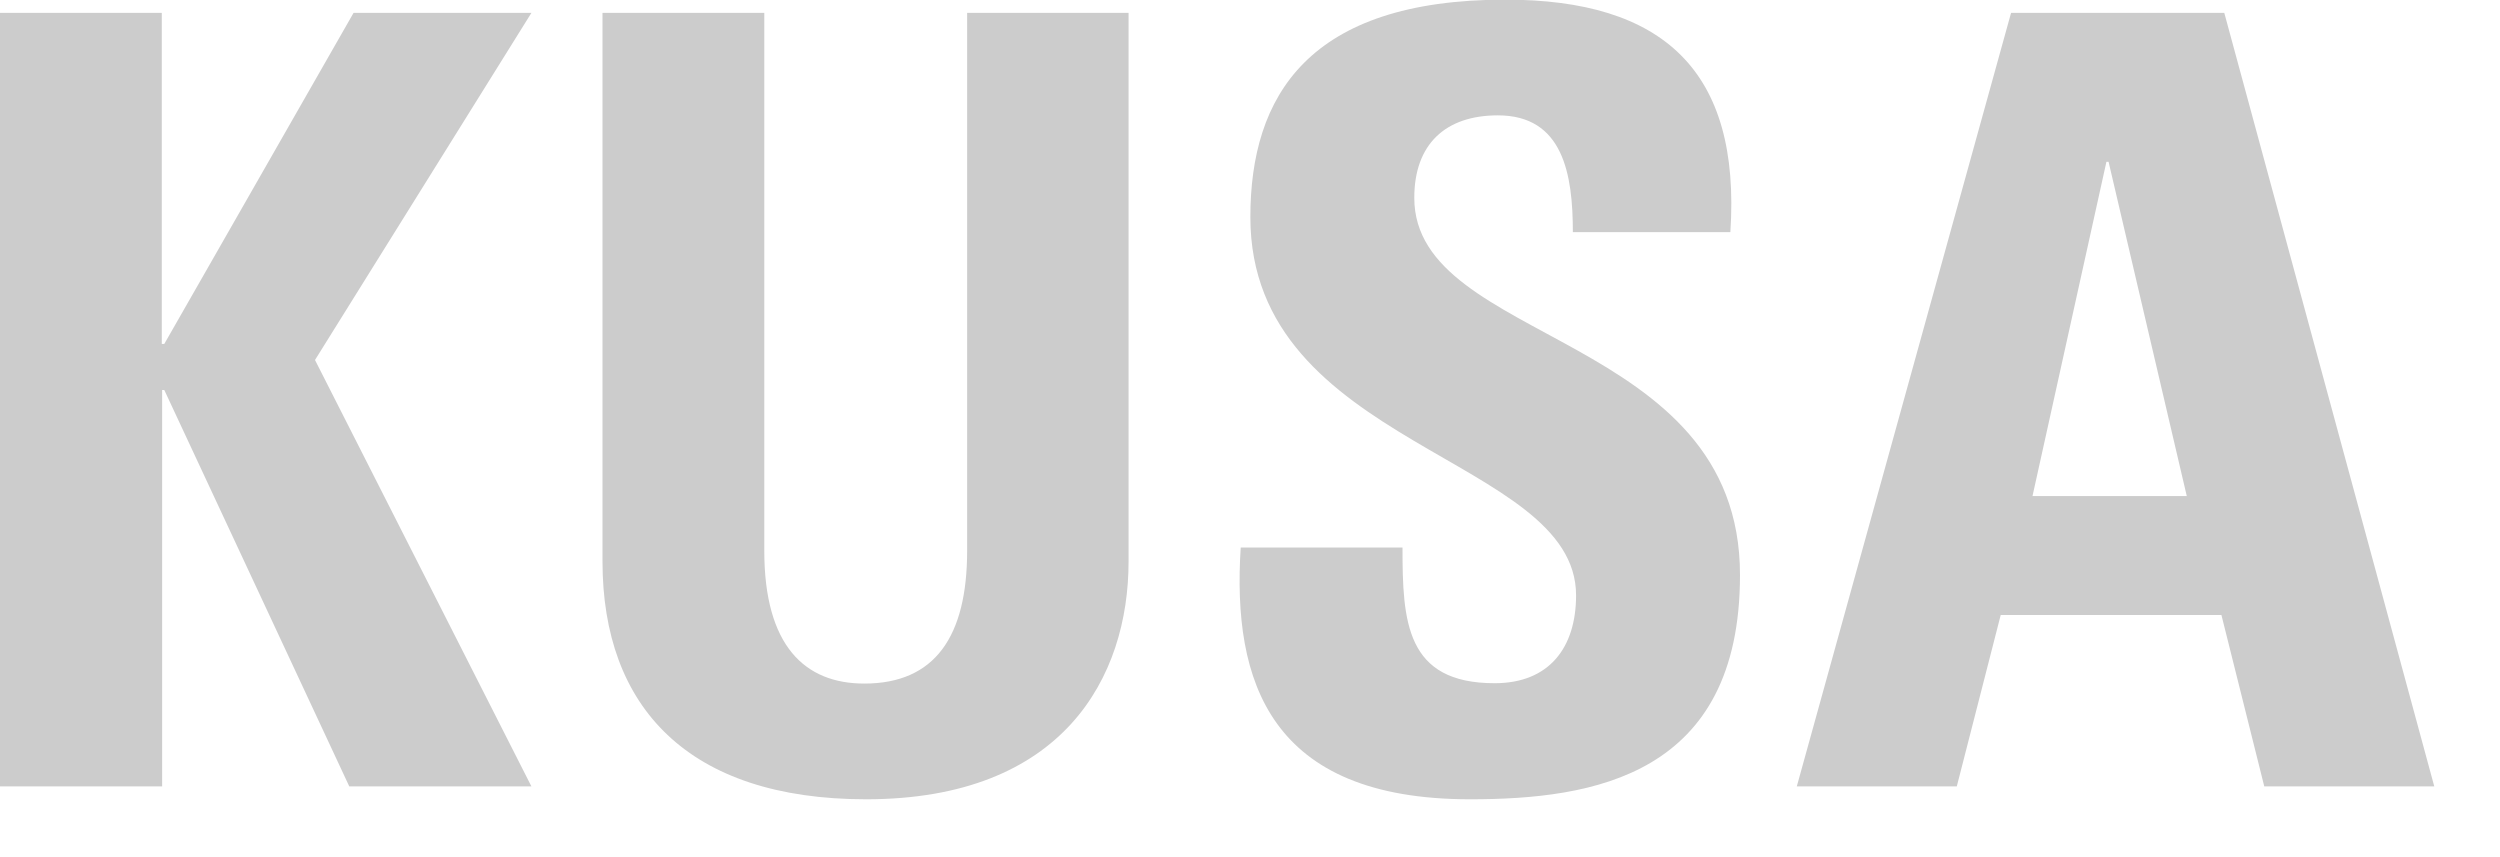 <svg xmlns="http://www.w3.org/2000/svg" width="350" height="120" viewBox="0 0 350 120">
  <defs>
    <style>
      .a {
        fill: #ccc;
      }
    </style>
  </defs>
  <title>txt_kusa</title>
  <g>
    <path class="a" d="M49.5,1.8H74.4L44.1,50.4l30.3,59.7H48.9L23,54.6h-.3v55.5H0V1.8H22.65V48.15H23Z"/>
    <path class="a" d="M158,1.8V78.6c0,16.2-9.15,33.3-36.75,33.3-24.9,0-36.9-12.9-36.9-33.3V1.8H107V77.1c0,13.35,5.7,18.6,14,18.6,9.9,0,14.4-6.6,14.4-18.6V1.8Z"/>
    <path class="a" d="M205.8,111.9c-28.05,0-33.3-16.5-32.1-35.25h22.65c0,10.35.45,19,12.9,19,7.65,0,11.4-5,11.4-12.3,0-19.5-45.6-20.7-45.6-52.95,0-16.95,8.1-30.45,35.7-30.45,22.05,0,33,9.9,31.5,32.55H220.2c0-8.1-1.35-16.35-10.5-16.35-7.35,0-11.7,4.05-11.7,11.55,0,20.55,45.6,18.75,45.6,52.8C243.6,108.6,223.05,111.9,205.8,111.9Z"/>
    <path class="a" d="M251.55,110.1l30-108.3H311.4l29.4,108.3H317l-6-24h-30.9l-6.15,24ZM295.2,22.65h-.3l-10.35,46.8h21.6Z"/>
  </g>
</svg>
